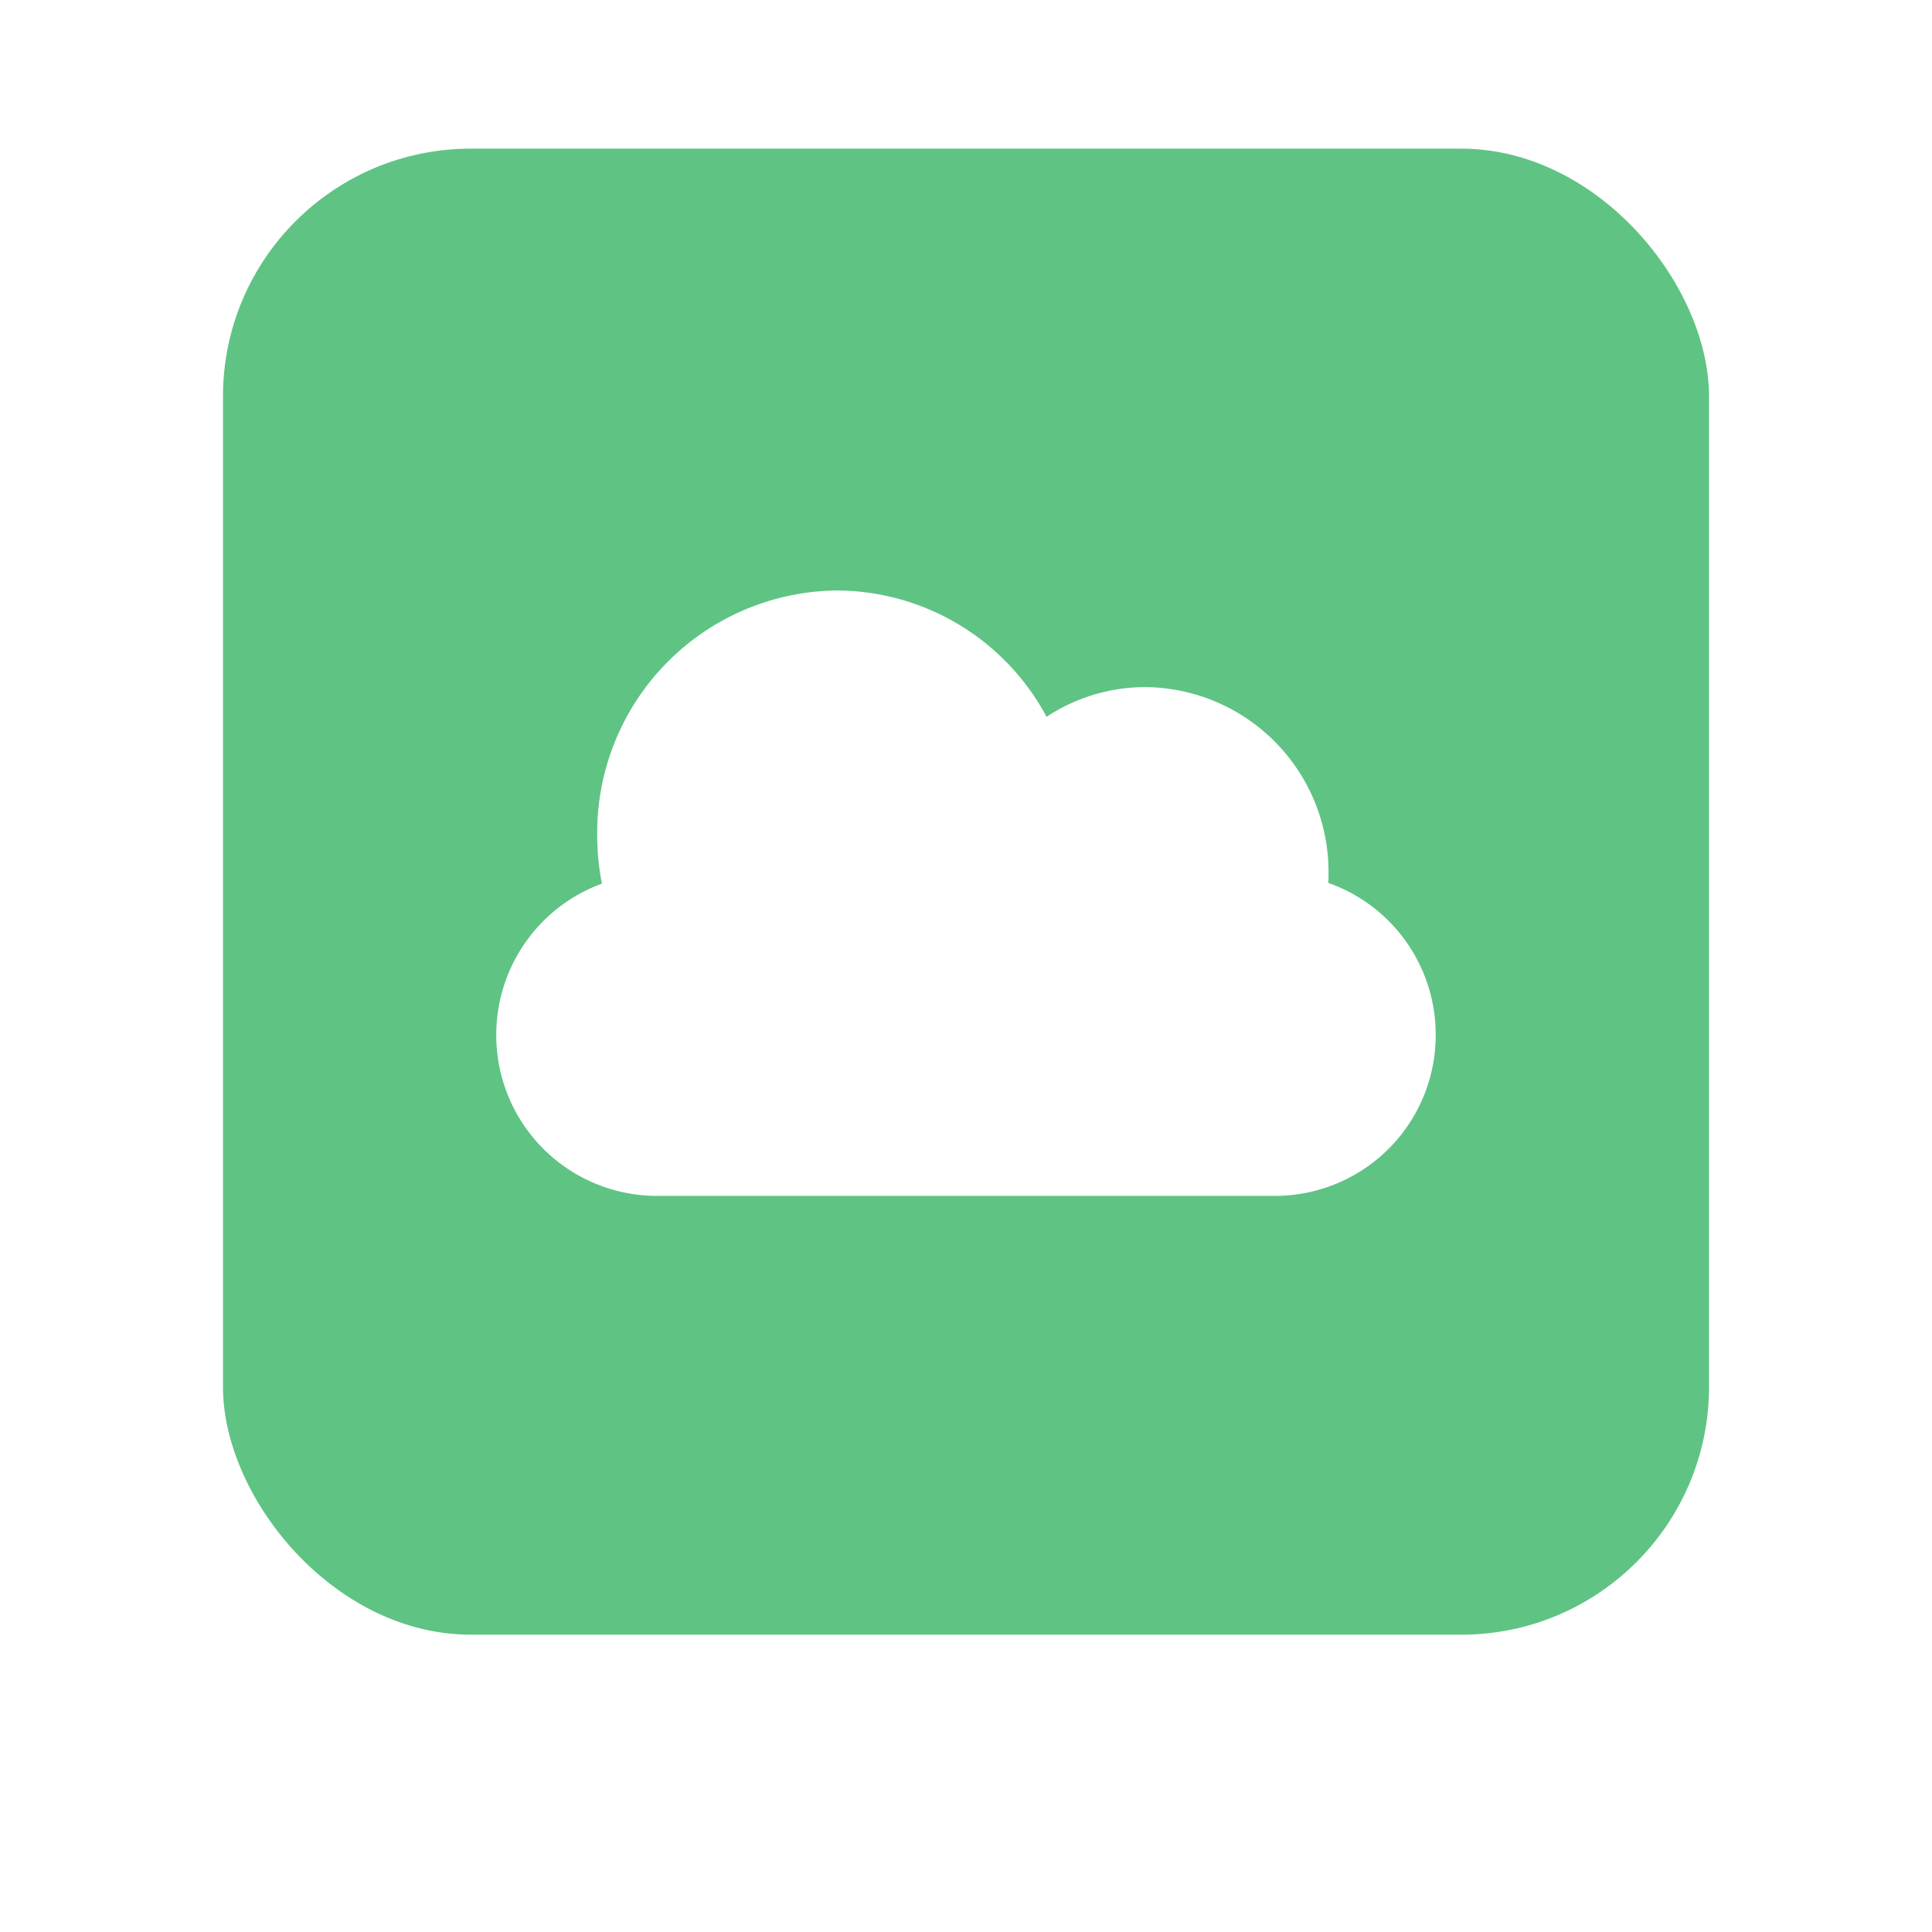 <svg xmlns="http://www.w3.org/2000/svg" xmlns:xlink="http://www.w3.org/1999/xlink" width="77.98" height="77.98" viewBox="0 0 77.98 77.98"><defs><filter id="Rect&#xE1;ngulo_6028" x="0" y="0" width="77.98" height="77.98" filterUnits="userSpaceOnUse"><feGaussianBlur stdDeviation="3"></feGaussianBlur></filter></defs><g id="Grupo_78340" data-name="Grupo 78340" transform="translate(9 6)"><g transform="matrix(1, 0, 0, 1, -9, -6)" filter="url(#Rect&#xE1;ngulo_6028)"><rect id="Rect&#xE1;ngulo_6028-2" data-name="Rect&#xE1;ngulo 6028" width="59.98" height="59.98" rx="10" transform="translate(9 6)" fill="#5fc384"></rect></g><g id="noun-cloud-633042" transform="translate(11.032 17.836)"><path id="Trazado_19190" data-name="Trazado 19190" d="M4.262,79.886A6.5,6.5,0,0,0,0,85.983V86a6.488,6.488,0,0,0,6.486,6.489H31.433A6.49,6.49,0,0,0,37.919,86v-.019a6.492,6.492,0,0,0-4.335-6.124q.009-.182.008-.365a7.46,7.46,0,0,0-7.38-7.539,7.233,7.233,0,0,0-4,1.2,9.639,9.639,0,0,0-8.467-5.1,9.776,9.776,0,0,0-9.67,9.878,10.137,10.137,0,0,0,.189,1.952Z" transform="translate(-0.002 -68.056)" fill="#fff" fill-rule="evenodd"></path></g></g></svg>